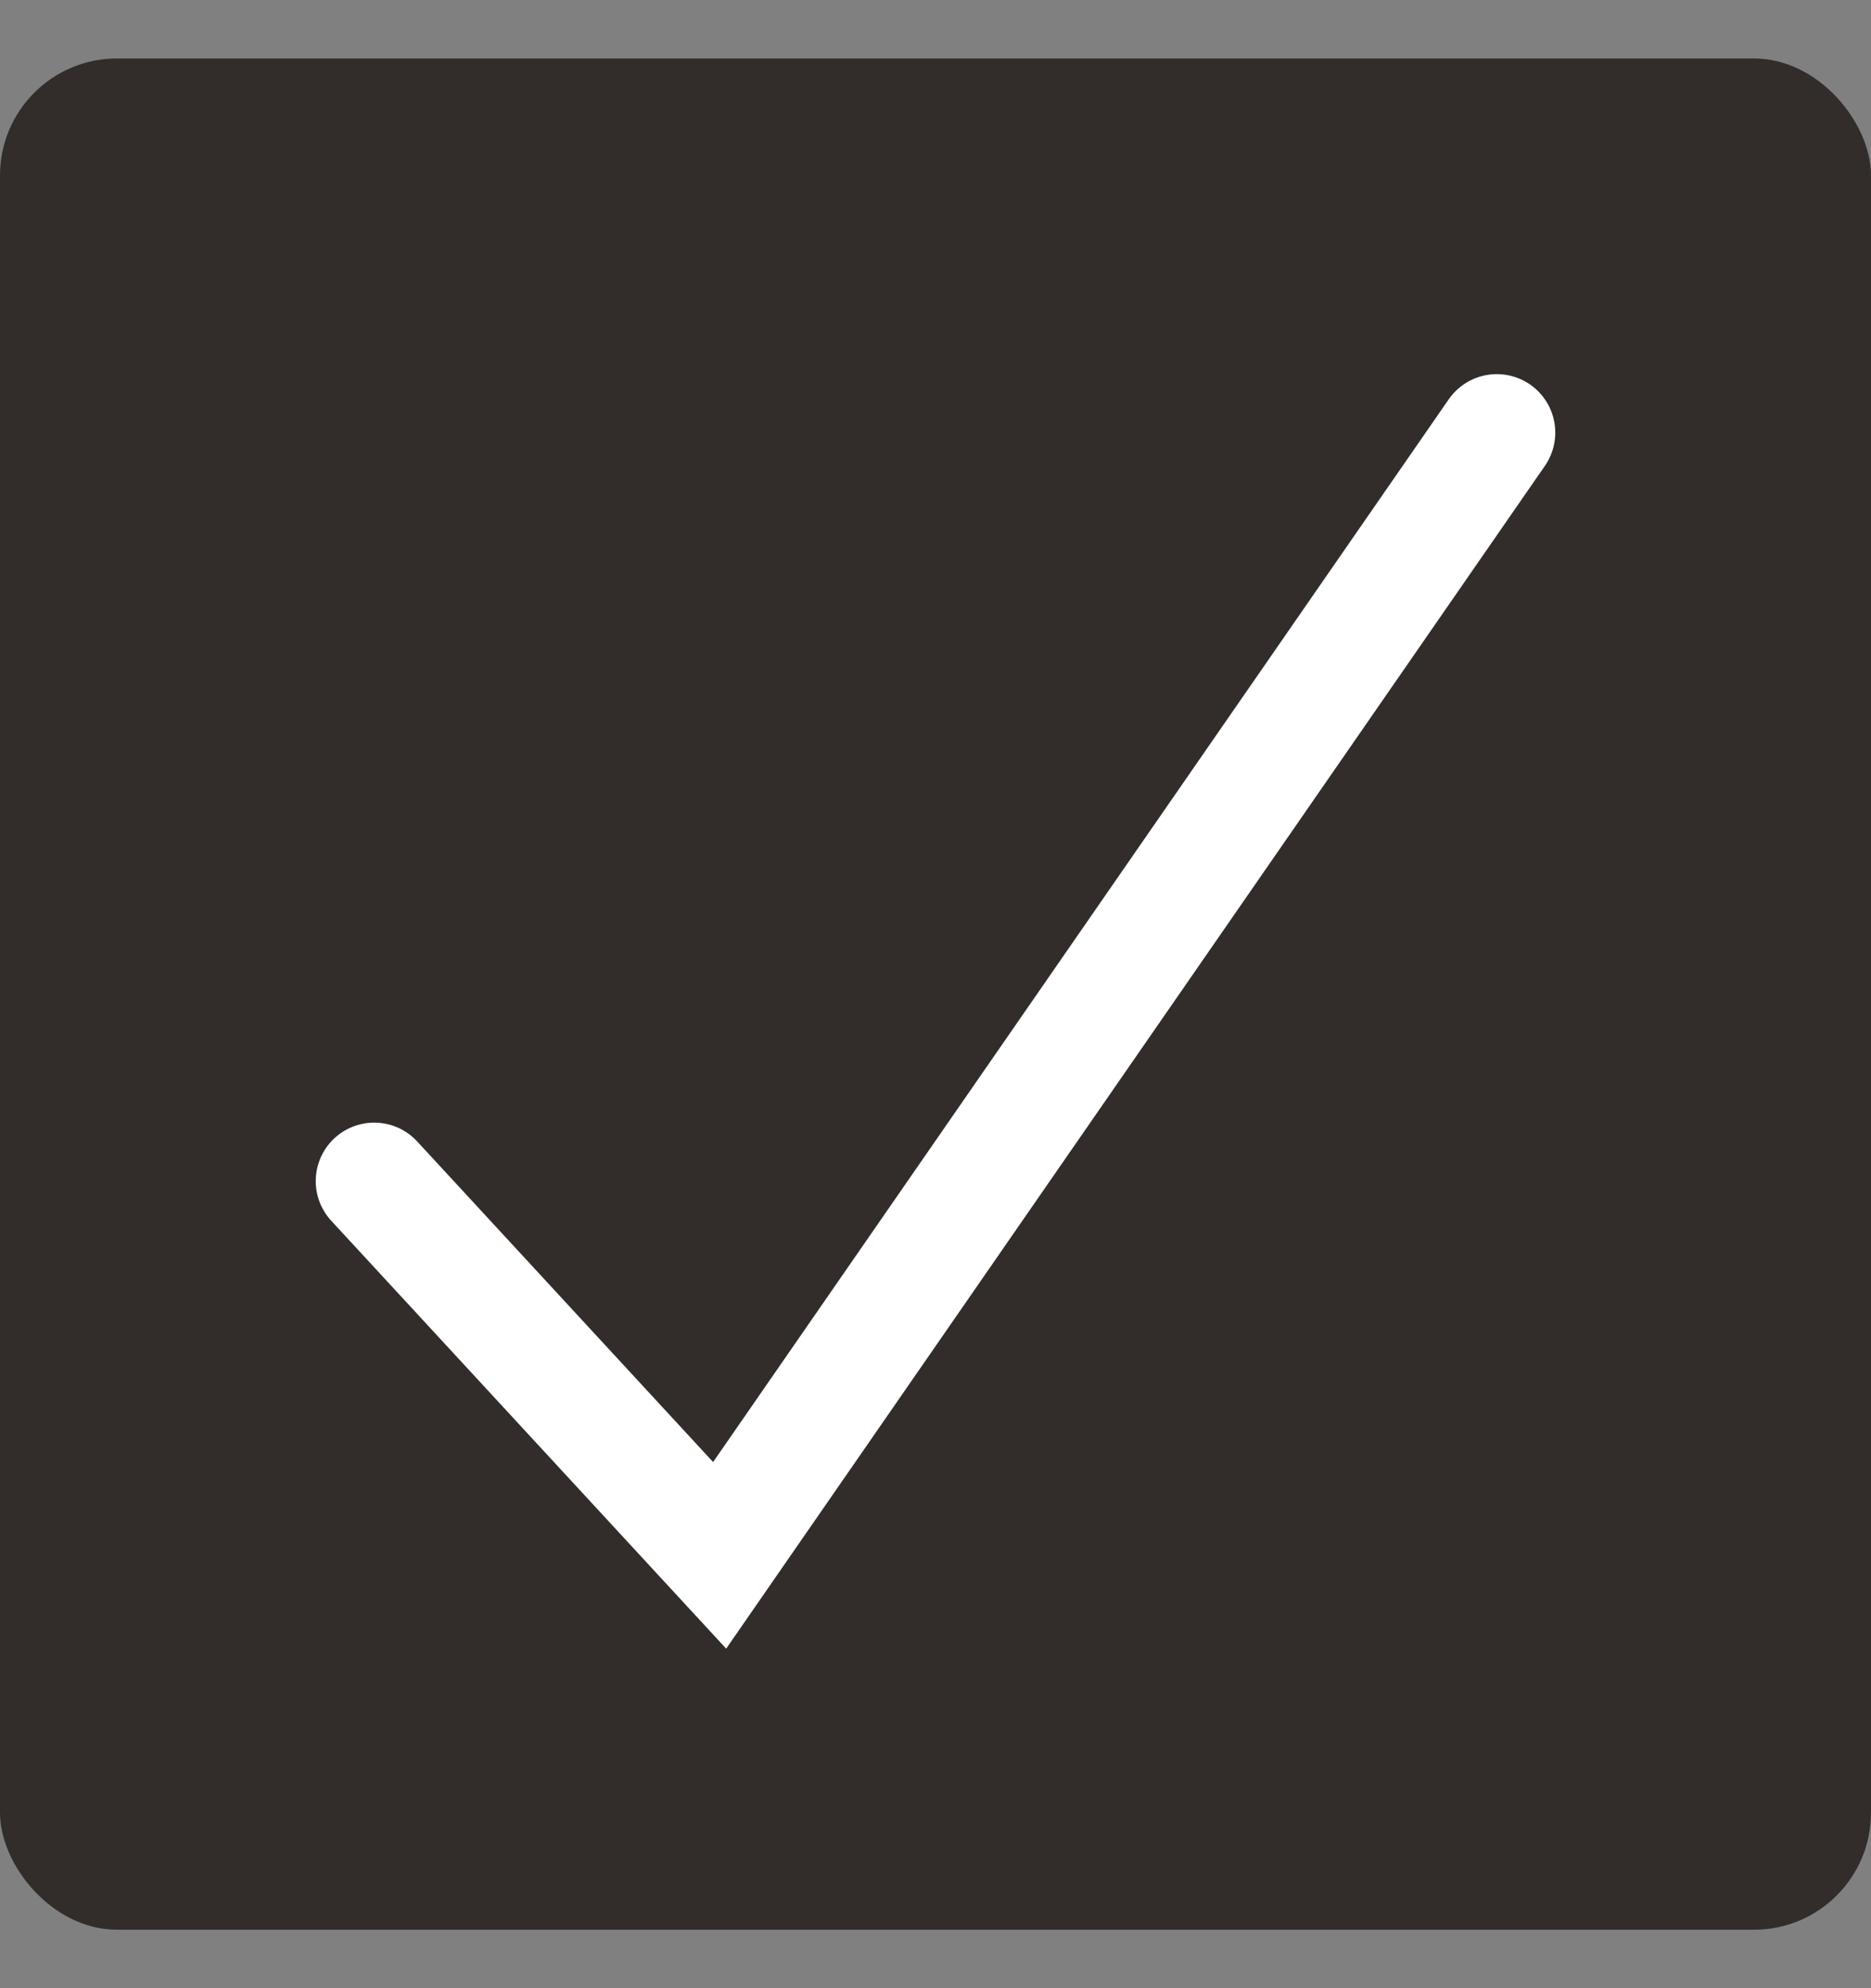 <svg width="16" height="17" viewBox="0 0 16 17" fill="none" xmlns="http://www.w3.org/2000/svg">
<rect x="0" y="0" width="16" height="17" fill="#808080" stroke="none"/>
<rect y="0.5" width="16" height="16" rx="1" fill="#322D2A"/>
<path d="M3.2 10.099L6.154 13.299L12.8 3.699" stroke="white" stroke-linecap="round"/>
</svg>
